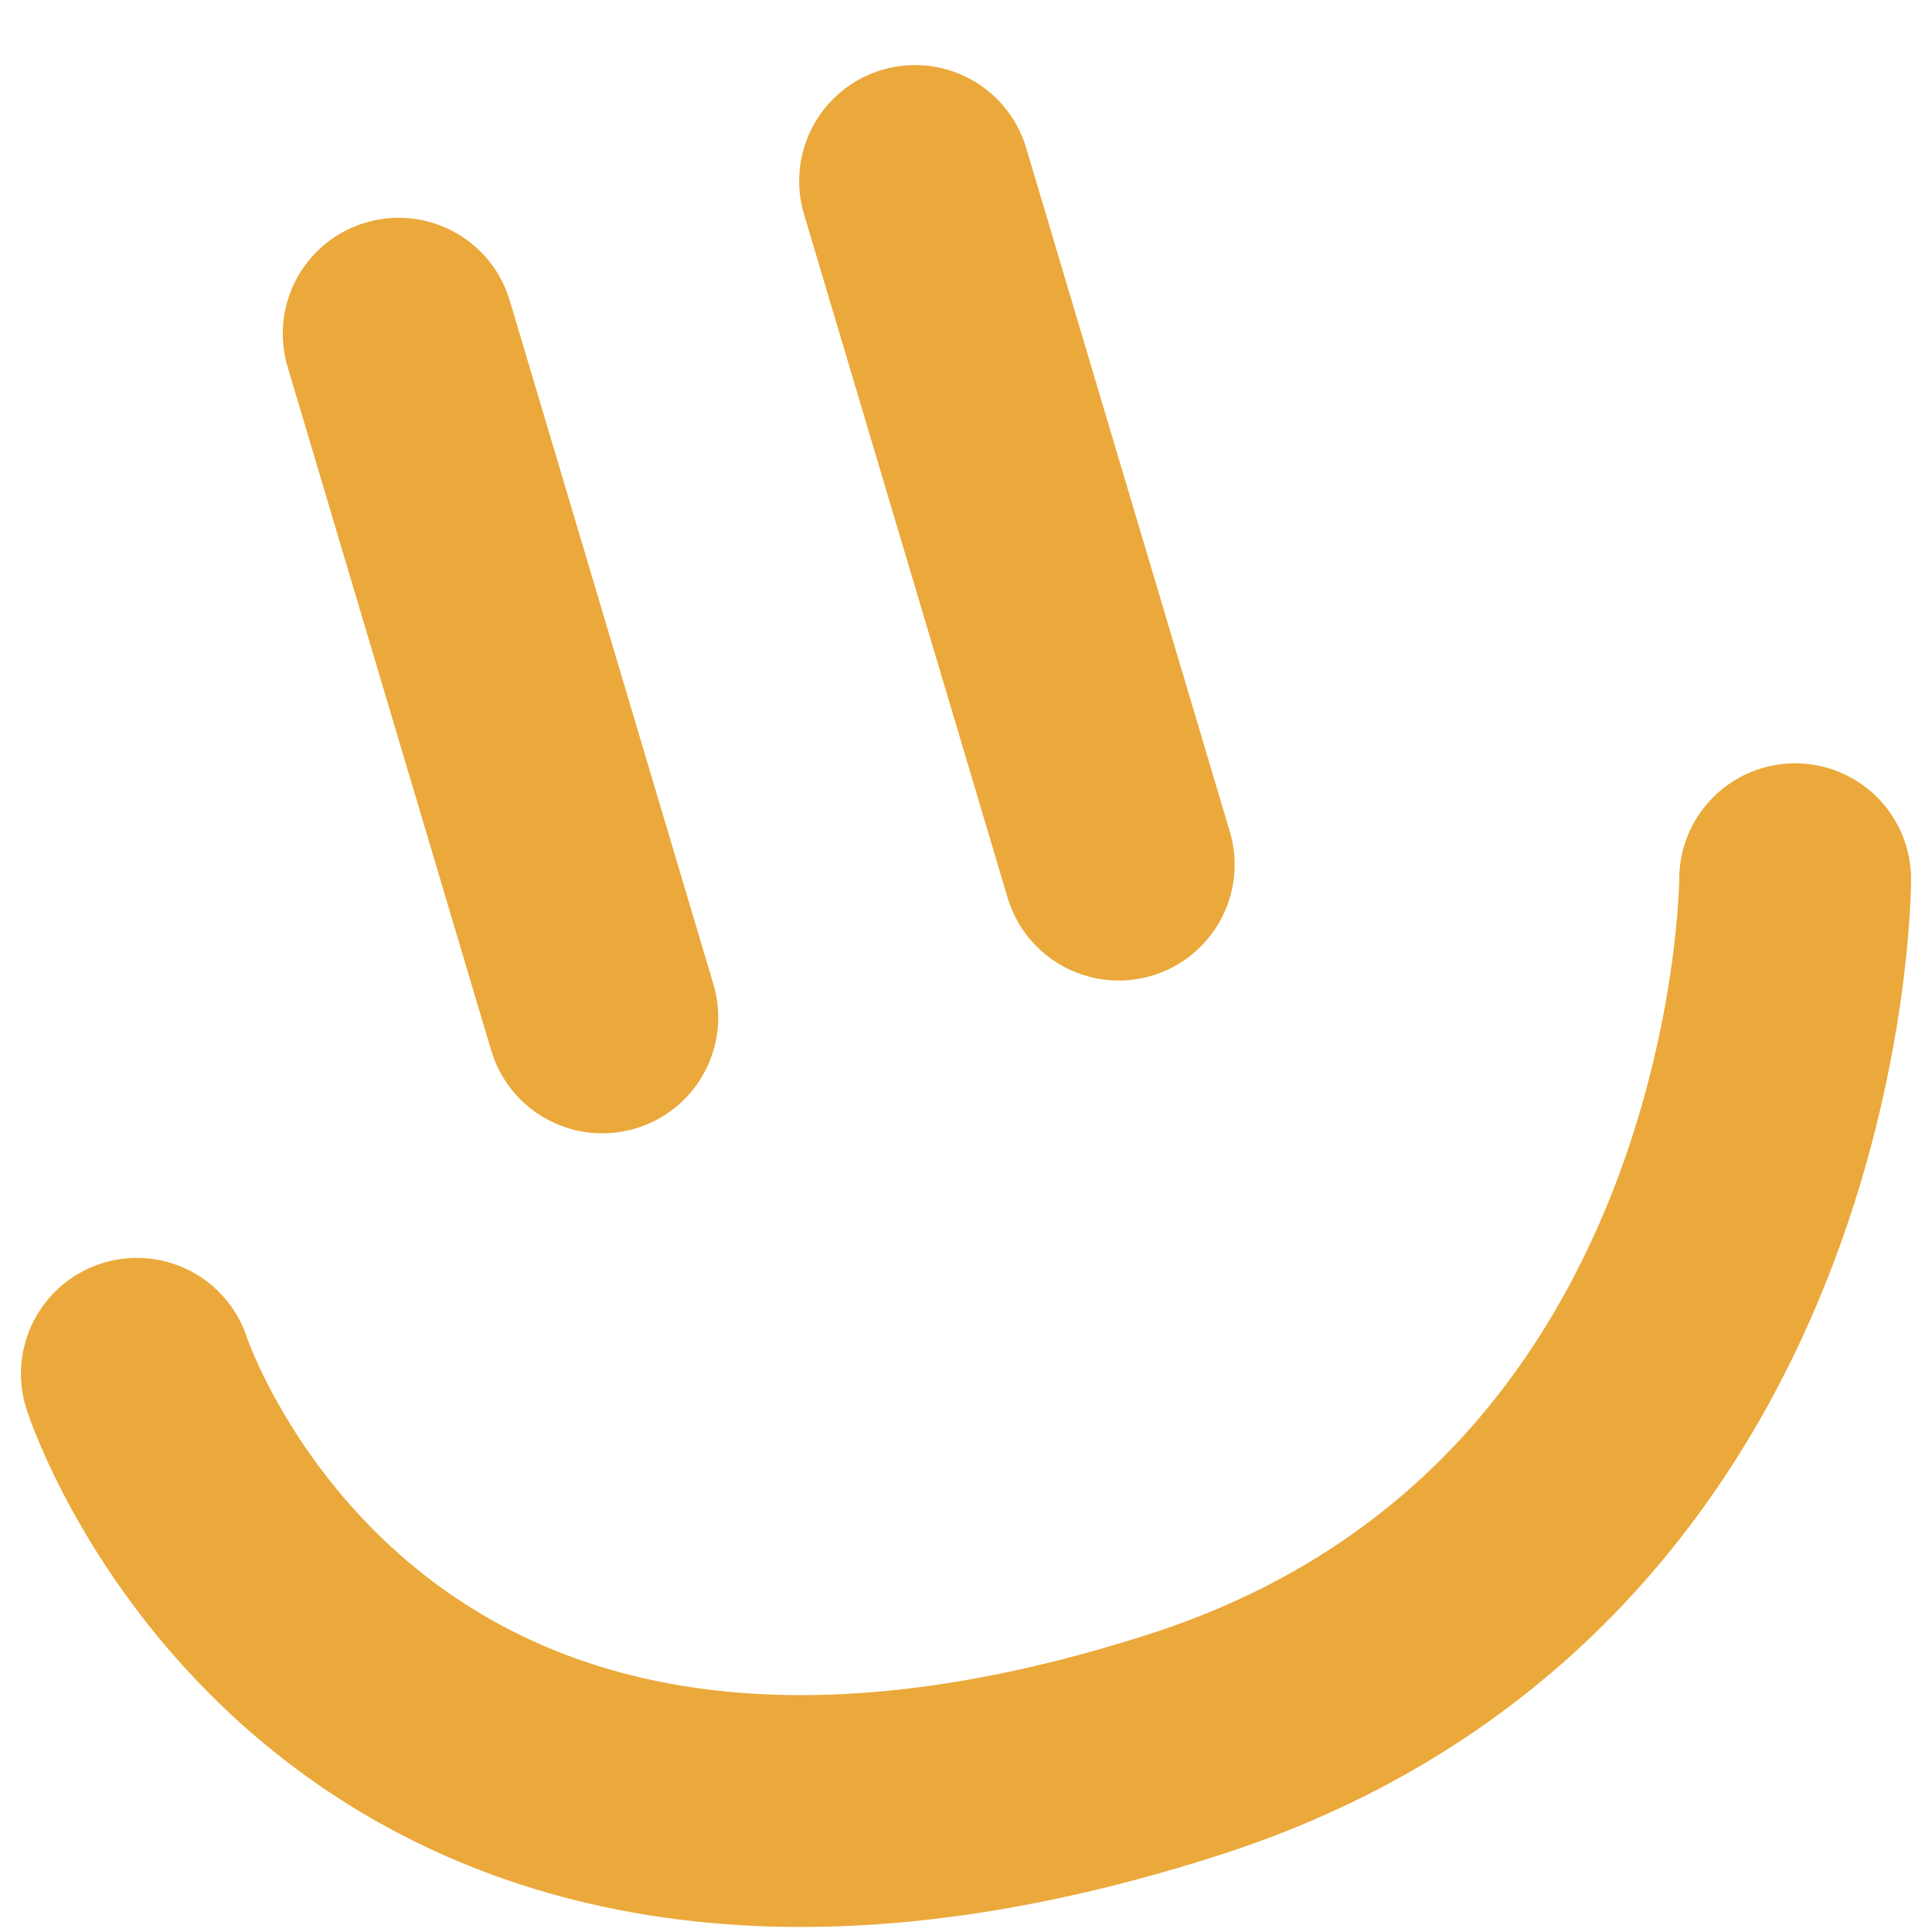 <svg width="25" height="25" viewBox="0 0 25 25" fill="none" xmlns="http://www.w3.org/2000/svg">
<path d="M5.159 4.318L7.794 13.165" stroke="#EBA93B" stroke-width="3" stroke-linecap="round" stroke-linejoin="round"/>
<path d="M11.841 2.342L14.476 11.188" stroke="#EBA93B" stroke-width="3" stroke-linecap="round" stroke-linejoin="round"/>
<path d="M1.771 17.777C1.771 17.777 4.456 26.07 15.323 22.576C23.229 20.035 23.229 11.377 23.229 11.377" stroke="#EBA93B" stroke-width="3" stroke-linecap="round" stroke-linejoin="round"/>
</svg>
